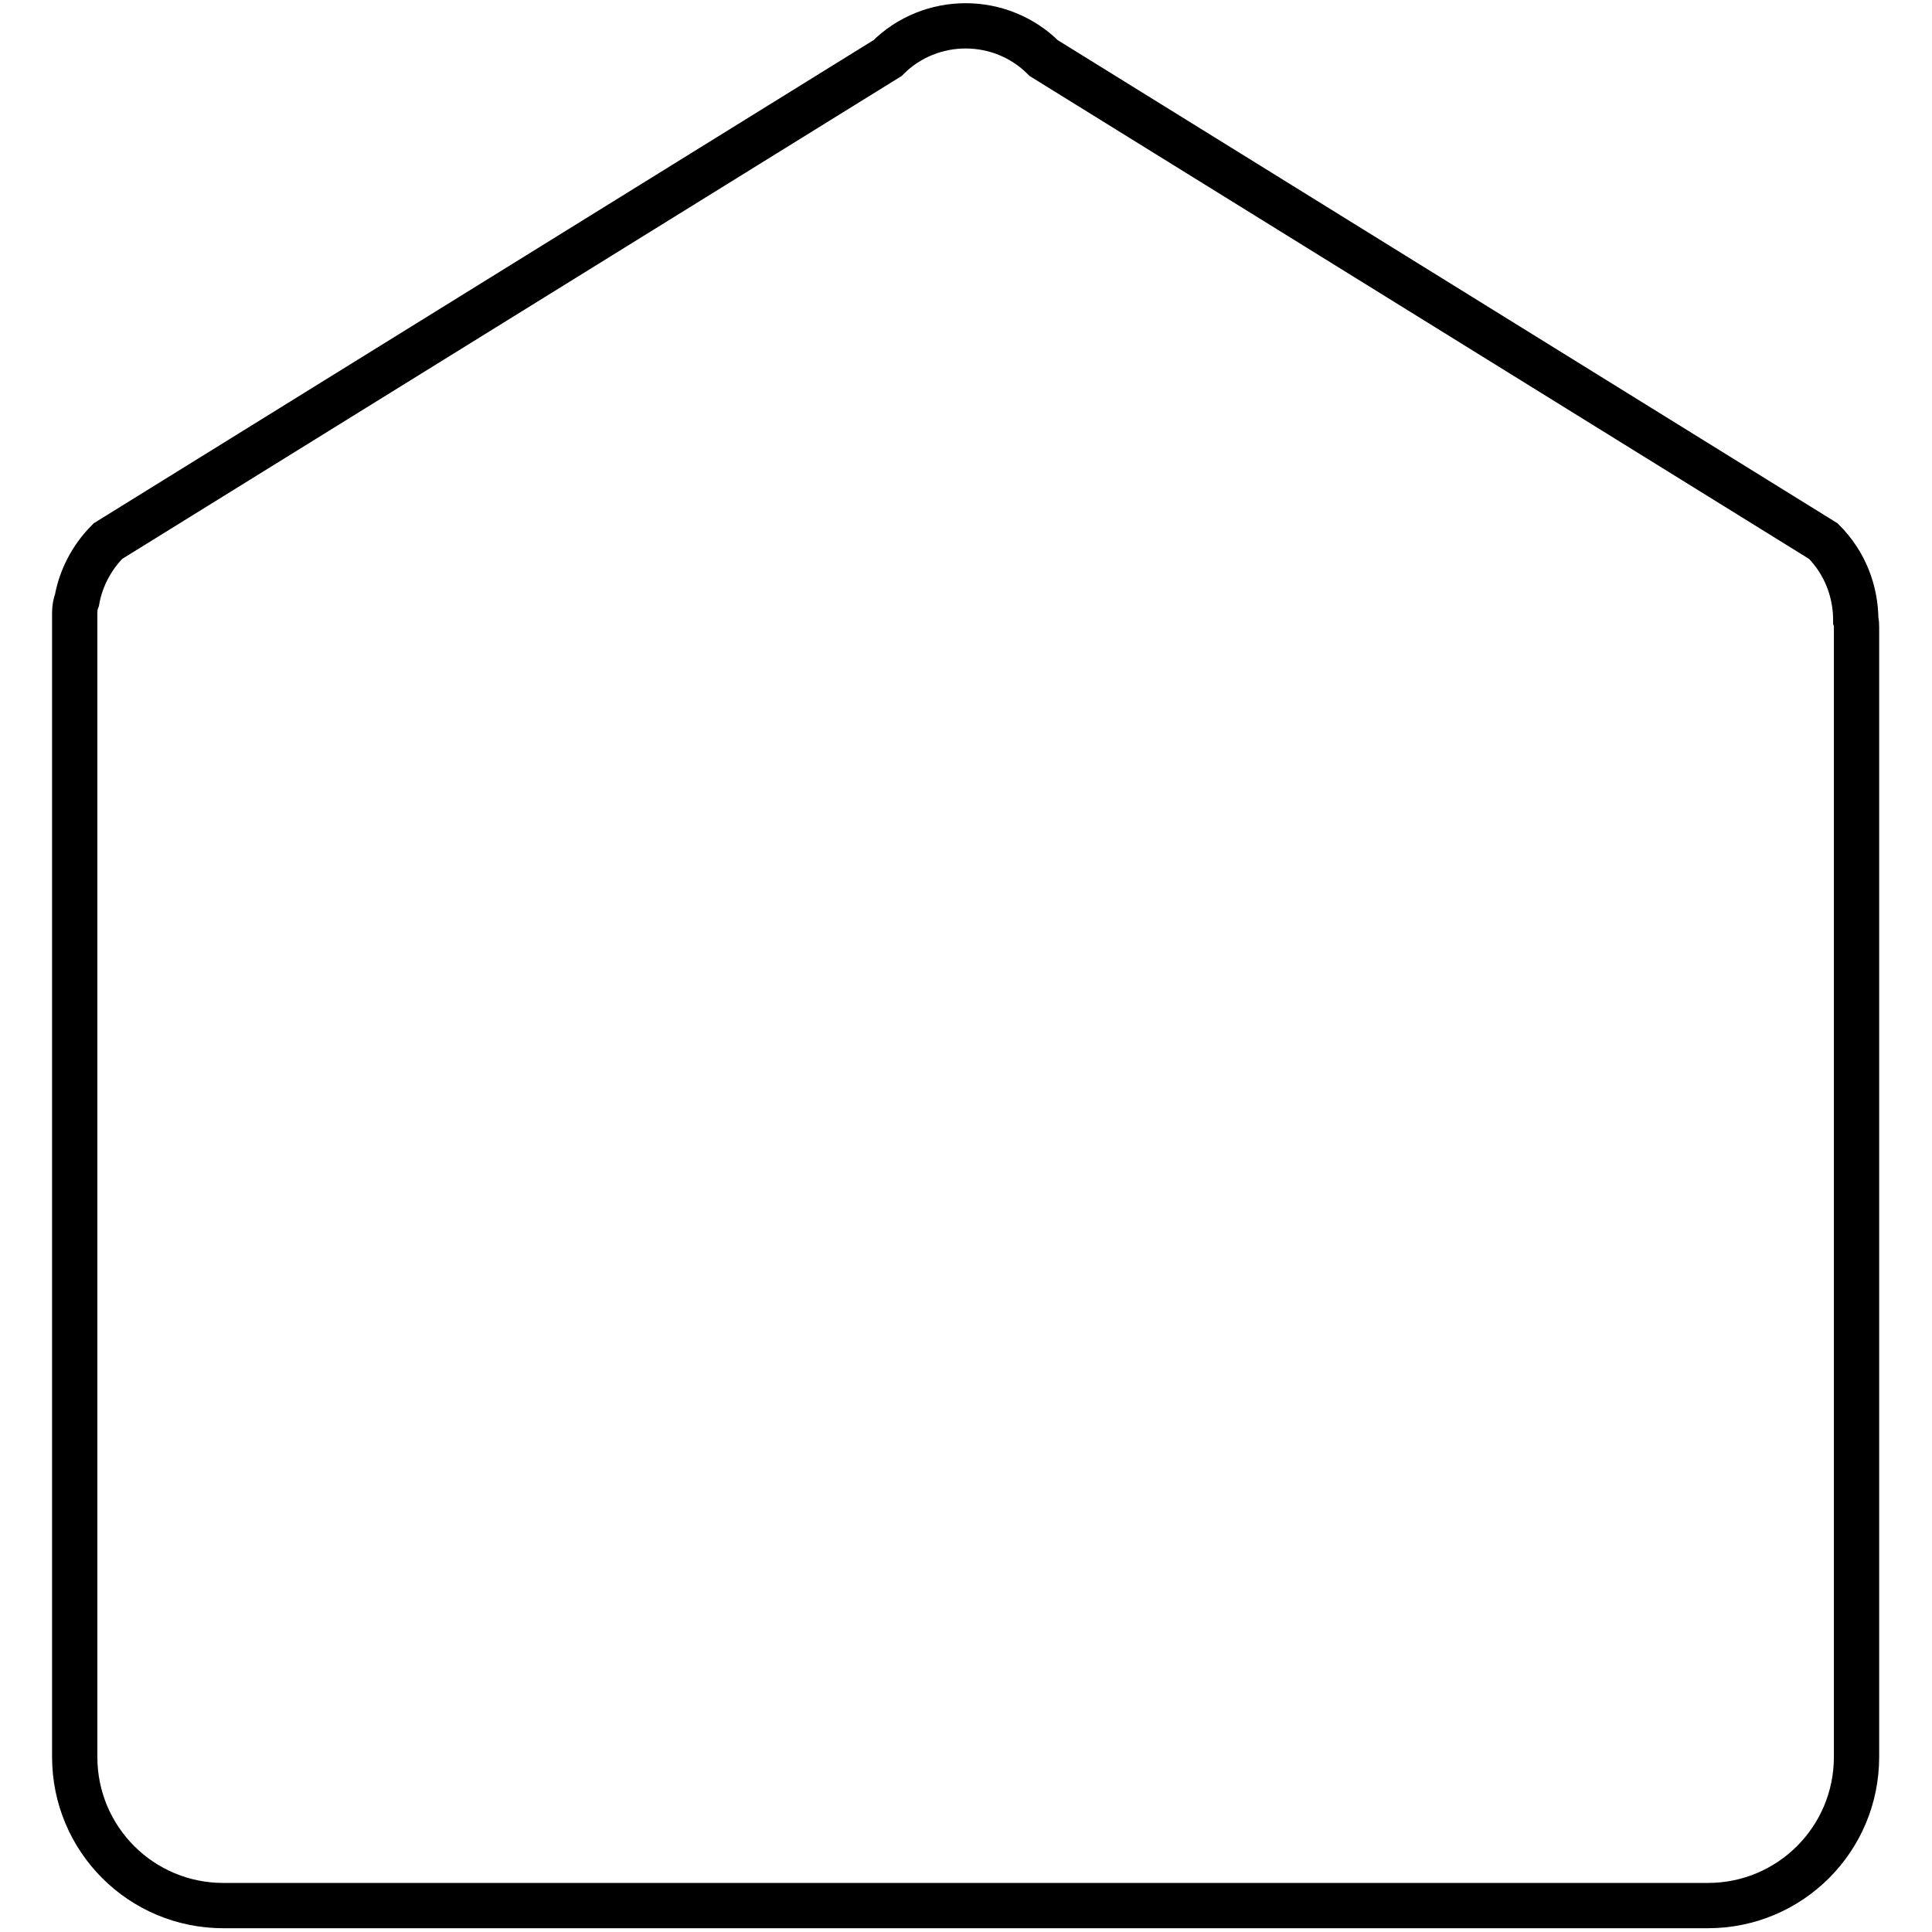 <?xml version="1.0" encoding="utf-8"?>
<!-- Svg Vector Icons : http://www.onlinewebfonts.com/icon -->
<!DOCTYPE svg PUBLIC "-//W3C//DTD SVG 1.1//EN" "http://www.w3.org/Graphics/SVG/1.1/DTD/svg11.dtd">
<svg version="1.1" xmlns="http://www.w3.org/2000/svg" xmlns:xlink="http://www.w3.org/1999/xlink" x="0px" y="0px" viewBox="0 0 256 256" enable-background="new 0 0 256 256" xml:space="preserve">
<g> <path stroke-width="6" fill-opacity="0" stroke="#000000"  d="M245.9,82.2c0-3.8-1.4-7.6-4.3-10.5l-103.3-64c-5.7-5.7-15-5.7-20.7,0l-103.3,64c-2.2,2.2-3.6,5-4.1,7.8 c-0.2,0.5-0.3,1.1-0.3,1.7v151.6c0,10.9,8.8,19.7,19.7,19.7h196.7c10.9,0,19.7-8.8,19.7-19.7V83.1C246,82.8,246,82.5,245.9,82.2 L245.9,82.2z"/></g>
</svg>